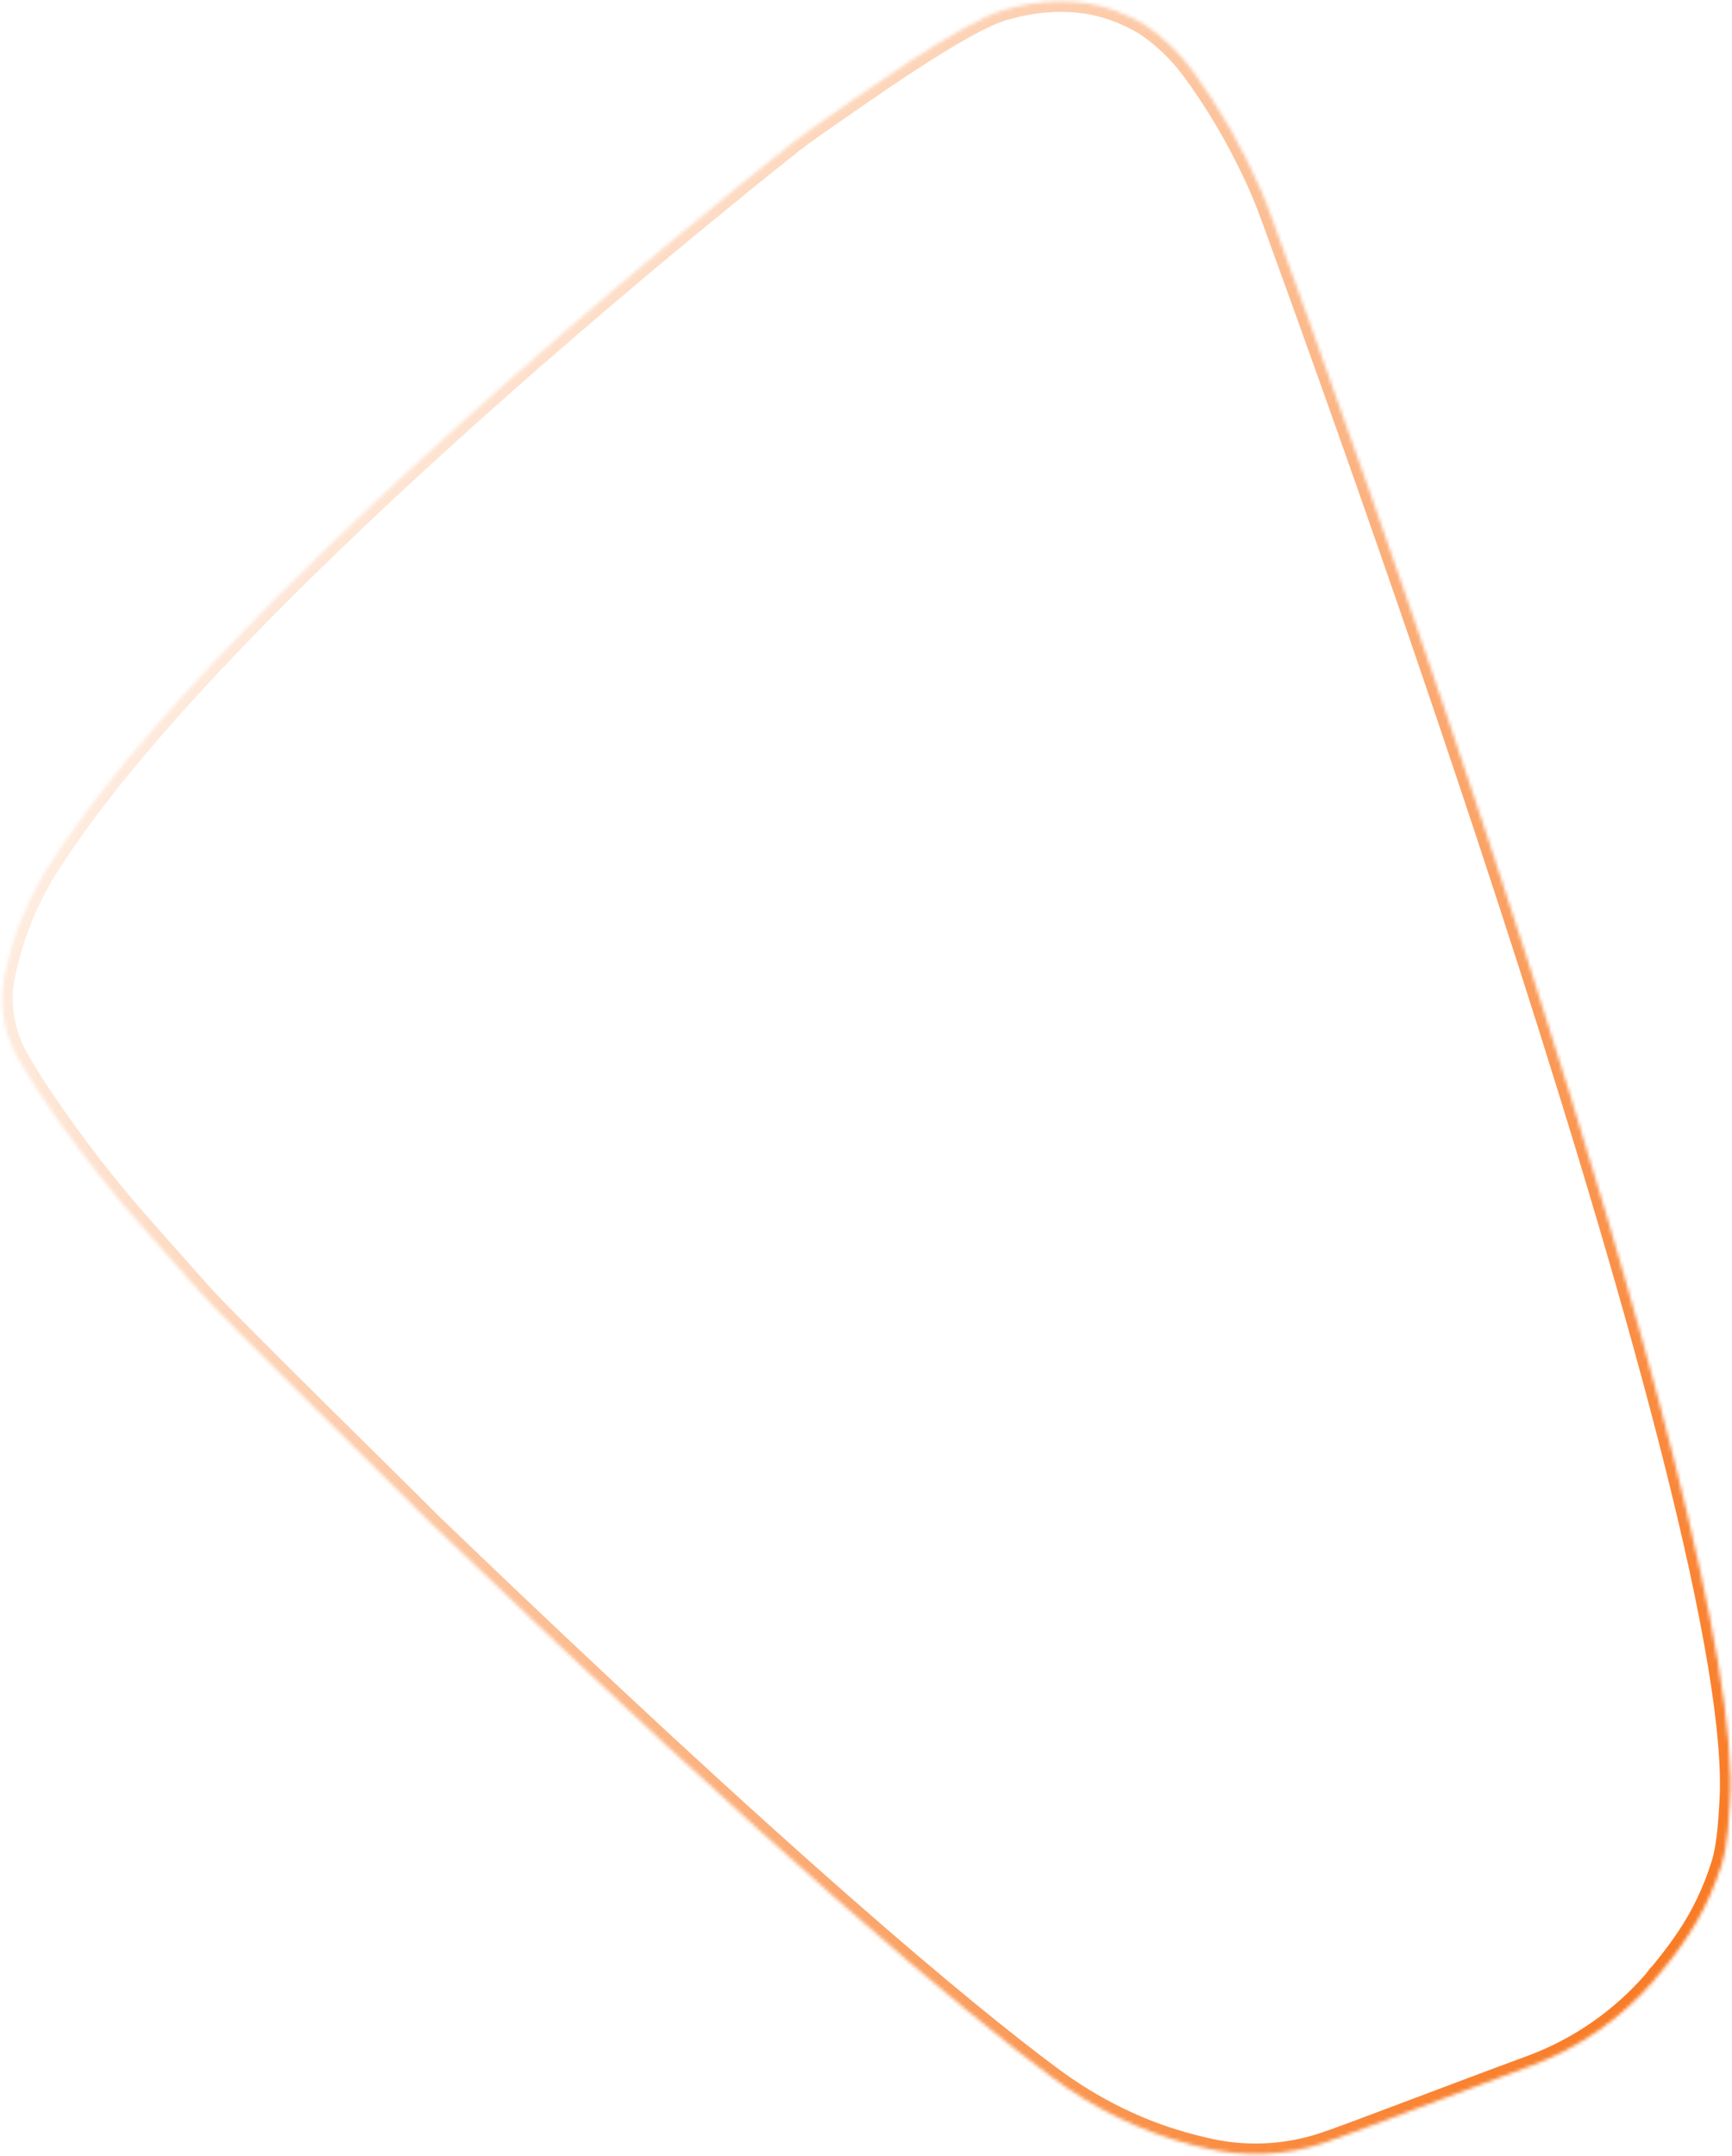 <svg width="494" height="615" viewBox="0 0 494 615" fill="none" xmlns="http://www.w3.org/2000/svg">
<mask id="path-1-inside-1_1_2114" fill="white">
<path d="M123.205 434.71C115.487 426.864 64.074 376.545 56.717 368.124C49.36 359.704 42.359 352.099 35.387 343.899C26.465 333.31 18.159 322.22 10.509 310.681C8.575 307.683 6.741 304.658 4.977 301.572C0.774 294.027 -0.431 285.19 1.604 276.838C3.741 267.116 7.406 257.807 12.464 249.254C57.572 175.611 202.788 59.123 225.955 40.782C227.846 39.286 229.741 37.878 231.722 36.504C244.862 27.401 273.935 6.467 286.223 2.857C296.449 -0.147 307.496 -0.721 317.553 2.854C320.709 3.975 323.762 5.413 326.661 7.154C331.896 10.704 336.48 15.135 340.21 20.247C347.863 30.774 354.343 42.098 359.535 54.012C360.79 56.892 361.891 59.828 362.964 62.78C378.219 104.72 498.998 435.473 493.37 514.545C493.236 516.435 492.939 525.984 490.975 532.061C486.951 544.514 481.582 553.014 473.229 563.084L472.881 563.396L471.673 564.982C462.291 575.801 450.35 584.095 436.926 589.114C416.185 596.723 383.455 609.333 377.422 611.269C366.511 614.879 354.787 615.354 343.577 612.641C342.387 612.357 341.2 612.064 340.015 611.761C325.44 608.041 311.87 601.285 299.792 592.301C275.228 574.03 224.096 531.706 123.205 434.709L123.205 434.71Z"/>
</mask>
<path d="M123.205 434.71L121.067 436.814L125.44 432.708L123.205 434.71ZM56.717 368.124L58.977 366.15L58.976 366.15L56.717 368.124ZM35.387 343.899L33.093 345.832L33.102 345.842L35.387 343.899ZM10.509 310.681L7.988 312.307L7.998 312.323L8.009 312.339L10.509 310.681ZM4.977 301.572L2.356 303.032L2.364 303.046L2.372 303.061L4.977 301.572ZM1.604 276.838L4.518 277.548L4.526 277.515L4.534 277.482L1.604 276.838ZM12.464 249.254L9.906 247.687L9.894 247.707L9.882 247.727L12.464 249.254ZM225.955 40.782L224.093 38.43L224.093 38.43L225.955 40.782ZM231.722 36.504L230.014 34.038L230.013 34.039L231.722 36.504ZM286.223 2.857L287.068 5.735L287.068 5.735L286.223 2.857ZM317.553 2.854L316.548 5.681L316.549 5.681L317.553 2.854ZM326.661 7.154L328.345 4.671L328.277 4.624L328.205 4.582L326.661 7.154ZM340.21 20.247L342.637 18.483L342.633 18.479L340.21 20.247ZM359.535 54.012L356.785 55.21L356.785 55.211L359.535 54.012ZM362.964 62.78L360.145 63.805L360.145 63.805L362.964 62.78ZM493.37 514.545L490.378 514.332L490.378 514.332L493.37 514.545ZM490.975 532.061L493.829 532.984L493.83 532.984L490.975 532.061ZM473.229 563.084L475.231 565.319L475.396 565.171L475.538 565L473.229 563.084ZM472.881 563.396L470.879 561.162L470.667 561.352L470.494 561.579L472.881 563.396ZM471.673 564.982L473.94 566.948L474.003 566.876L474.06 566.8L471.673 564.982ZM436.926 589.114L437.96 591.931L437.968 591.927L437.977 591.924L436.926 589.114ZM377.422 611.269L376.505 608.413L376.492 608.417L376.48 608.421L377.422 611.269ZM343.577 612.641L344.282 609.726L344.274 609.724L343.577 612.641ZM340.015 611.761L340.758 608.854L340.757 608.854L340.015 611.761ZM299.792 592.301L301.583 589.894L301.582 589.893L299.792 592.301ZM123.205 434.709L125.284 432.546L120.97 436.711L123.205 434.709ZM125.344 432.606C121.468 428.666 106.649 414.089 91.938 399.502C77.143 384.833 62.563 370.256 58.977 366.15L54.458 370.098C58.228 374.413 73.033 389.207 87.713 403.763C102.477 418.402 117.225 432.908 121.067 436.814L125.344 432.606ZM58.976 366.15C51.536 357.635 44.643 350.154 37.673 341.956L33.102 345.842C40.075 354.044 47.183 361.772 54.458 370.098L58.976 366.15ZM37.681 341.966C28.833 331.465 20.596 320.466 13.01 309.024L8.009 312.339C15.722 323.973 24.096 335.156 33.093 345.832L37.681 341.966ZM13.03 309.055C11.126 306.104 9.319 303.125 7.581 300.083L2.372 303.061C4.162 306.192 6.024 309.263 7.988 312.307L13.03 309.055ZM7.597 300.112C3.761 293.224 2.664 285.161 4.518 277.548L-1.311 276.128C-3.525 285.218 -2.213 294.83 2.356 303.032L7.597 300.112ZM4.534 277.482C6.602 268.071 10.151 259.06 15.046 250.781L9.882 247.727C4.662 256.554 0.879 266.162 -1.326 276.194L4.534 277.482ZM15.023 250.821C37.323 214.413 84.592 167.142 129.451 126.503C174.22 85.947 216.257 52.286 227.817 43.135L224.093 38.43C212.485 47.619 170.331 81.373 125.423 122.056C80.605 162.658 32.713 210.452 9.906 247.687L15.023 250.821ZM227.817 43.135C229.66 41.676 231.504 40.306 233.432 38.97L230.013 34.039C227.978 35.45 226.032 36.895 224.093 38.43L227.817 43.135ZM233.431 38.97C240.043 34.389 250.532 26.925 260.932 20.132C266.128 16.739 271.262 13.54 275.838 10.974C280.465 8.379 284.34 6.537 287.068 5.735L285.377 -0.021C281.962 0.982 277.595 3.11 272.904 5.74C268.162 8.399 262.902 11.679 257.652 15.109C247.159 21.961 236.541 29.516 230.014 34.038L233.431 38.97ZM287.068 5.735C296.866 2.857 307.241 2.372 316.548 5.681L318.558 0.027C307.751 -3.814 296.032 -3.152 285.377 -0.021L287.068 5.735ZM316.549 5.681C319.517 6.736 322.389 8.088 325.117 9.726L328.205 4.582C325.134 2.738 321.9 1.215 318.558 0.027L316.549 5.681ZM324.977 9.636C329.926 12.993 334.259 17.182 337.787 22.015L342.633 18.479C338.7 13.088 333.866 8.416 328.345 4.671L324.977 9.636ZM337.784 22.011C345.308 32.362 351.68 43.496 356.785 55.21L362.285 52.813C357.006 40.699 350.418 29.186 342.637 18.483L337.784 22.011ZM356.785 55.211C358.001 58.001 359.076 60.865 360.145 63.805L365.784 61.754C364.706 58.791 363.579 55.782 362.285 52.813L356.785 55.211ZM360.145 63.805C367.772 84.774 401.763 177.9 433.142 275.655C448.833 324.536 463.857 374.535 474.605 417.228C479.979 438.576 484.274 458.061 487.05 474.646C489.833 491.28 491.055 504.812 490.378 514.332L496.363 514.758C497.092 504.509 495.771 490.408 492.967 473.656C490.155 456.854 485.819 437.199 480.423 415.763C469.631 372.891 454.562 322.754 438.855 273.821C407.438 175.946 373.412 82.726 365.784 61.754L360.145 63.805ZM490.378 514.332C490.224 516.494 489.939 525.511 488.12 531.139L493.83 532.984C495.939 526.457 496.248 516.376 496.363 514.757L490.378 514.332ZM488.12 531.139C484.244 543.132 479.104 551.302 470.92 561.169L475.538 565C484.06 554.725 489.657 545.895 493.829 532.984L488.12 531.139ZM471.227 560.85L470.879 561.162L474.883 565.63L475.231 565.319L471.227 560.85ZM470.494 561.579L469.287 563.165L474.06 566.8L475.268 565.213L470.494 561.579ZM469.407 563.017C460.353 573.457 448.831 581.46 435.876 586.304L437.977 591.924C451.87 586.729 464.229 578.145 473.94 566.948L469.407 563.017ZM435.893 586.298C415.001 593.962 382.467 606.5 376.505 608.413L378.339 614.126C384.442 612.167 417.369 599.484 437.96 591.931L435.893 586.298ZM376.48 608.421C366.103 611.854 354.95 612.307 344.282 609.726L342.871 615.557C354.624 618.401 366.919 617.904 378.364 614.118L376.48 608.421ZM344.274 609.724C343.1 609.443 341.927 609.153 340.758 608.854L339.272 614.668C340.472 614.974 341.675 615.272 342.879 615.559L344.274 609.724ZM340.757 608.854C326.594 605.239 313.376 598.666 301.583 589.894L298.002 594.708C310.364 603.903 324.285 610.842 339.273 614.668L340.757 608.854ZM301.582 589.893C277.169 571.735 226.143 529.512 125.284 432.546L121.125 436.871C222.049 533.899 273.287 576.325 298.002 594.708L301.582 589.893ZM120.97 436.711L120.971 436.712L125.44 432.708L125.439 432.707L120.97 436.711Z" fill="url(#paint0_linear_1_2114)" mask="url(#path-1-inside-1_1_2114)"/>
<defs>
<linearGradient id="paint0_linear_1_2114" x1="532.233" y1="553.301" x2="-42.362" y2="257.823" gradientUnits="userSpaceOnUse">
<stop stop-color="#F87216"/>
<stop offset="1" stop-color="#F87216" stop-opacity="0.07"/>
</linearGradient>
</defs>
</svg>
